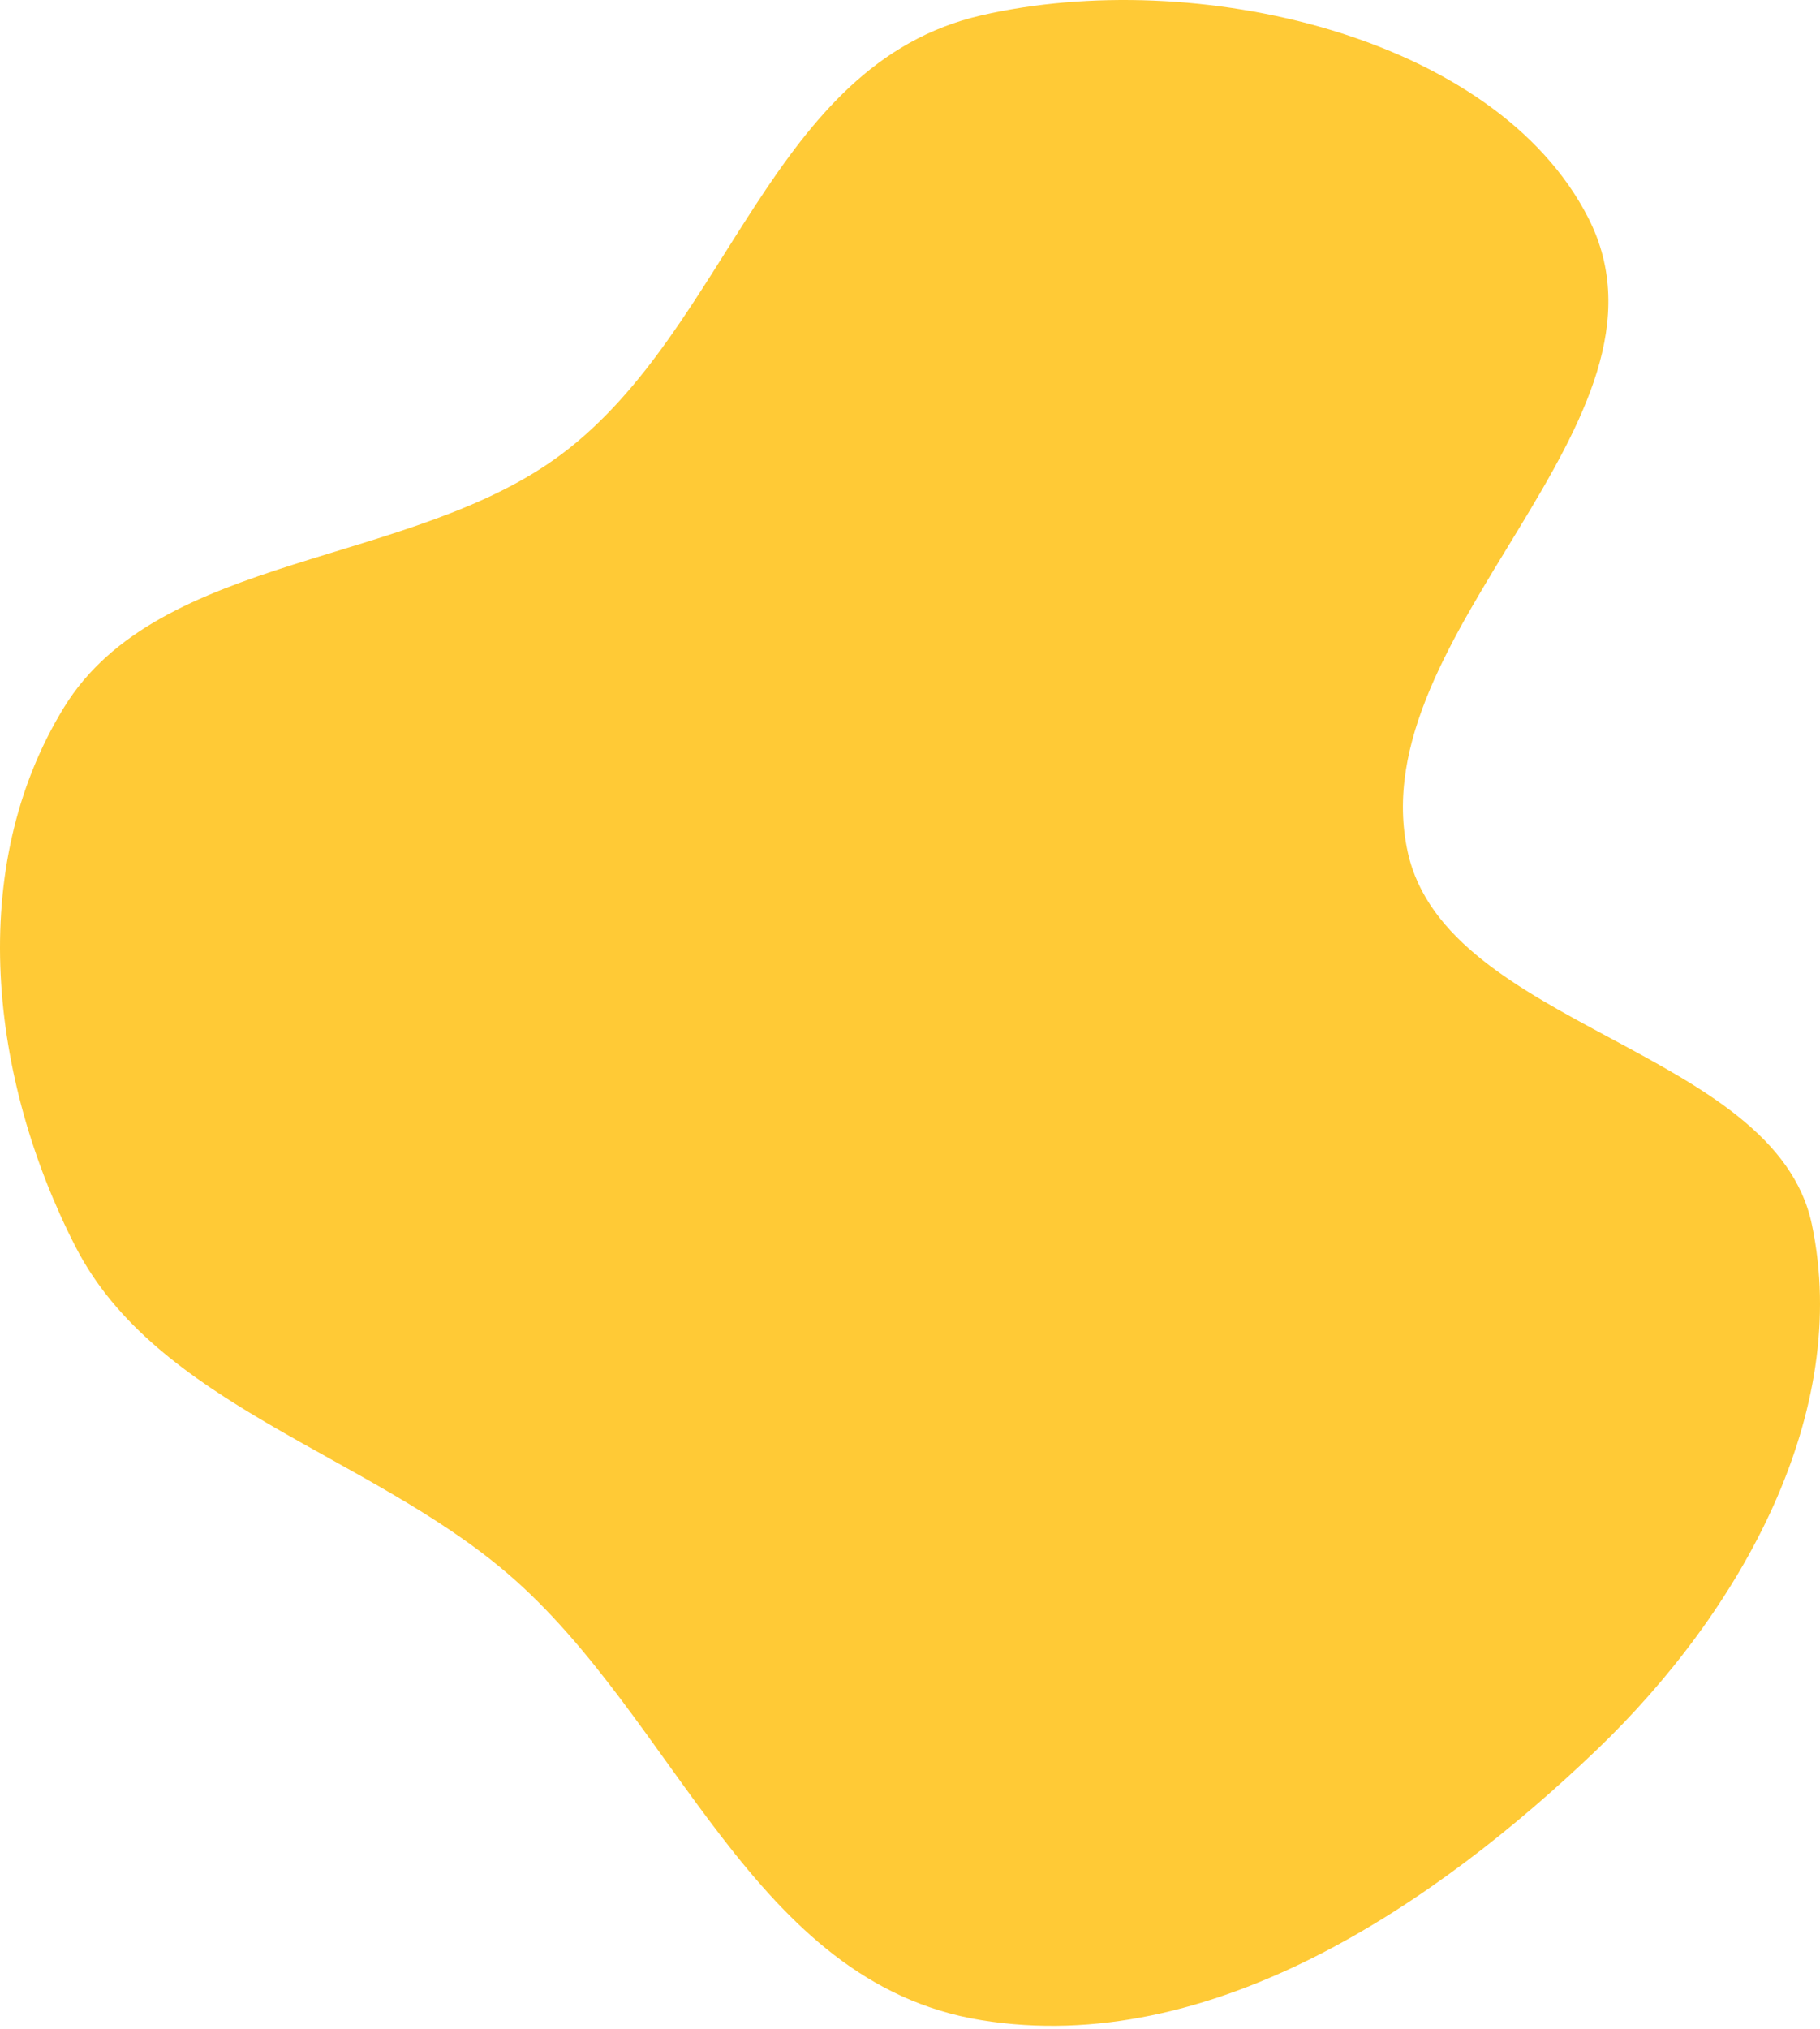 <svg width="201" height="224" viewBox="0 0 201 224" fill="none" xmlns="http://www.w3.org/2000/svg"><path fill-rule="evenodd" clip-rule="evenodd" d="M108.368 223.017c25.386 4.119 50.206-12.829 67.969-29.841 16.012-15.336 28.136-37.235 23.761-58.012-4.08-19.379-40.321-21.716-44.619-41.055-5.385-24.234 31.365-47.62 19.932-70.047C165.142 3.92 132.025-3.736 108.368 1.697c-23.351 5.362-27.726 34.4-46.27 48.385C45.51 62.59 17.583 60.974 7.073 78.087c-10.908 17.76-8.18 41.089 1.26 59.532 8.94 17.464 32.215 22.85 47.655 36.031 18.792 16.043 27.013 45.252 52.38 49.367z" fill="#FFCA36"/></svg>